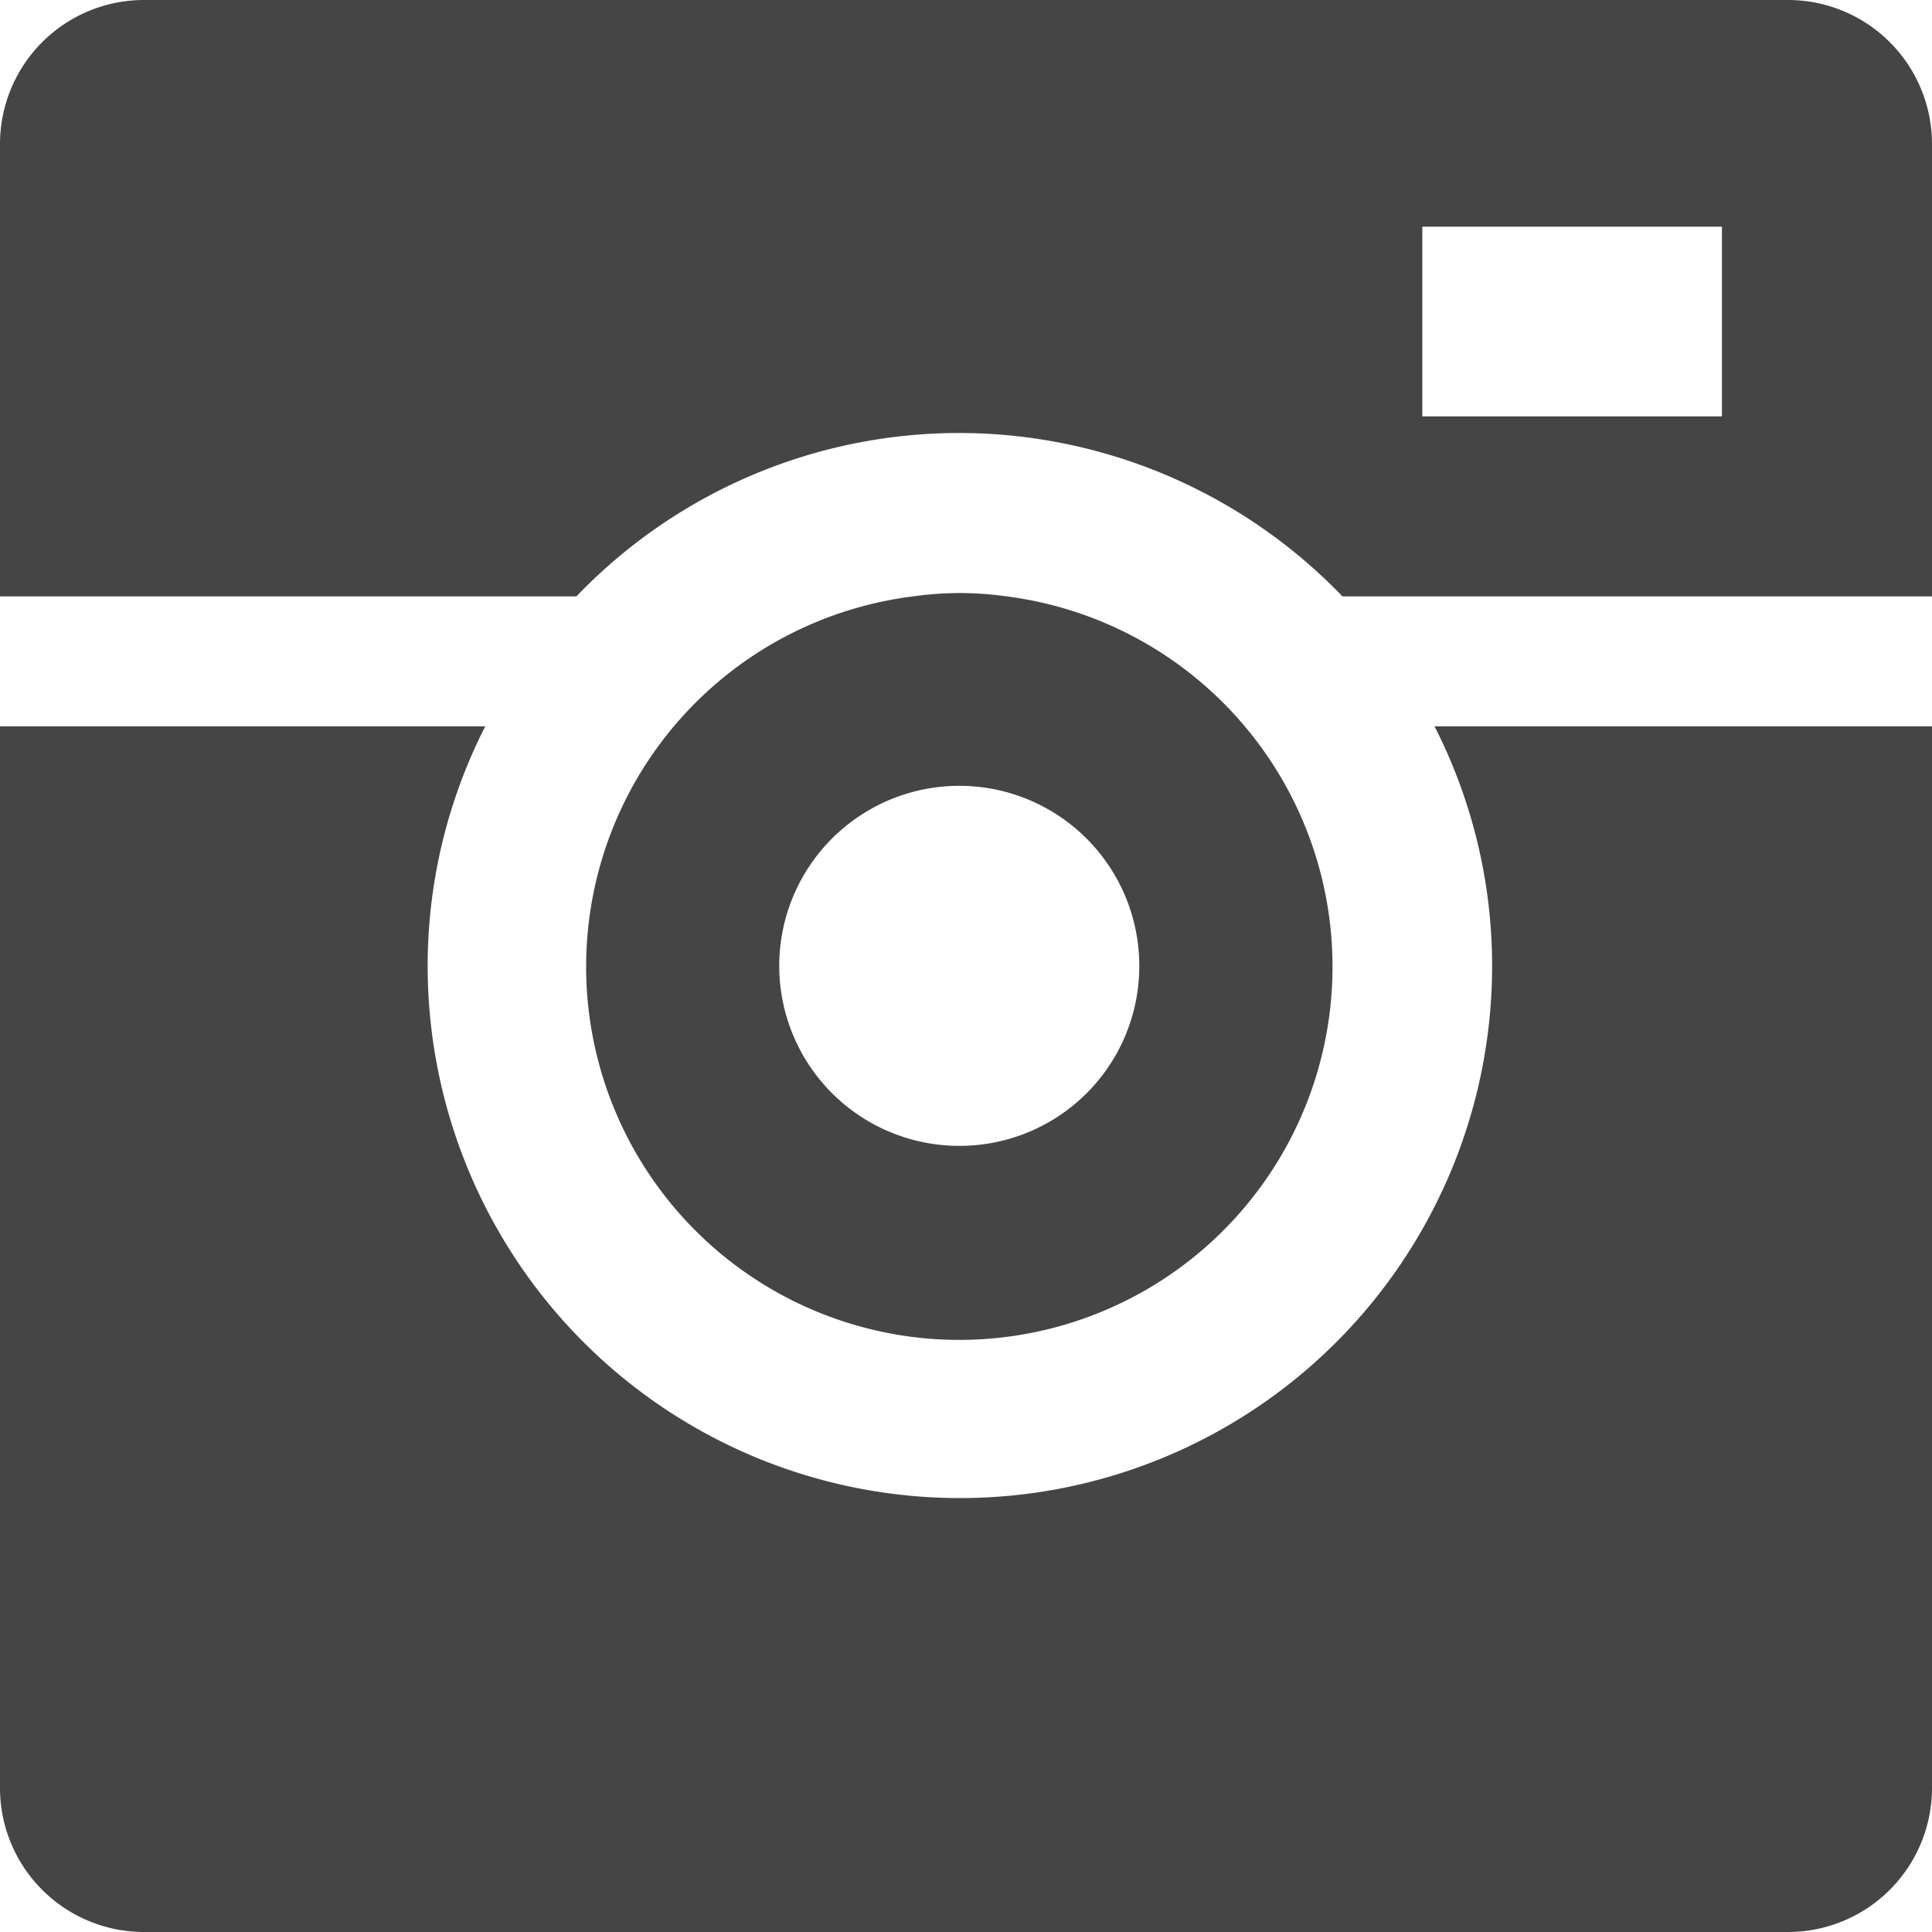 <svg xmlns="http://www.w3.org/2000/svg" viewBox="0 0 61.71 61.71"><defs><style>.cls-1{fill:#454546;}</style></defs><g id="Layer_2" data-name="Layer 2"><g id="Layer_1-2" data-name="Layer 1"><path class="cls-1" d="M47.66,30.85a17,17,0,1,1-34,0,16.83,16.83,0,0,1,1.84-7.65H0V57.11a4.6,4.6,0,0,0,4.6,4.6H57.11a4.6,4.6,0,0,0,4.6-4.6V23.2H45.82A16.83,16.83,0,0,1,47.66,30.85Z"/><path class="cls-1" d="M30.64,13.83a17,17,0,0,1,12.24,5.22H61.71V4.6A4.6,4.6,0,0,0,57.11,0H4.6A4.6,4.6,0,0,0,0,4.6V19.05H18.41A16.94,16.94,0,0,1,30.64,13.83ZM45.43,7.24H55V13.3H45.43Z"/><path class="cls-1" d="M39.76,23.2a11.92,11.92,0,0,0-7.6-4.15,10.56,10.56,0,0,0-3,0A11.92,11.92,0,1,0,39.76,23.2ZM30.64,36.6a5.75,5.75,0,1,1,5.75-5.75A5.74,5.74,0,0,1,30.64,36.6Z"/></g></g></svg>